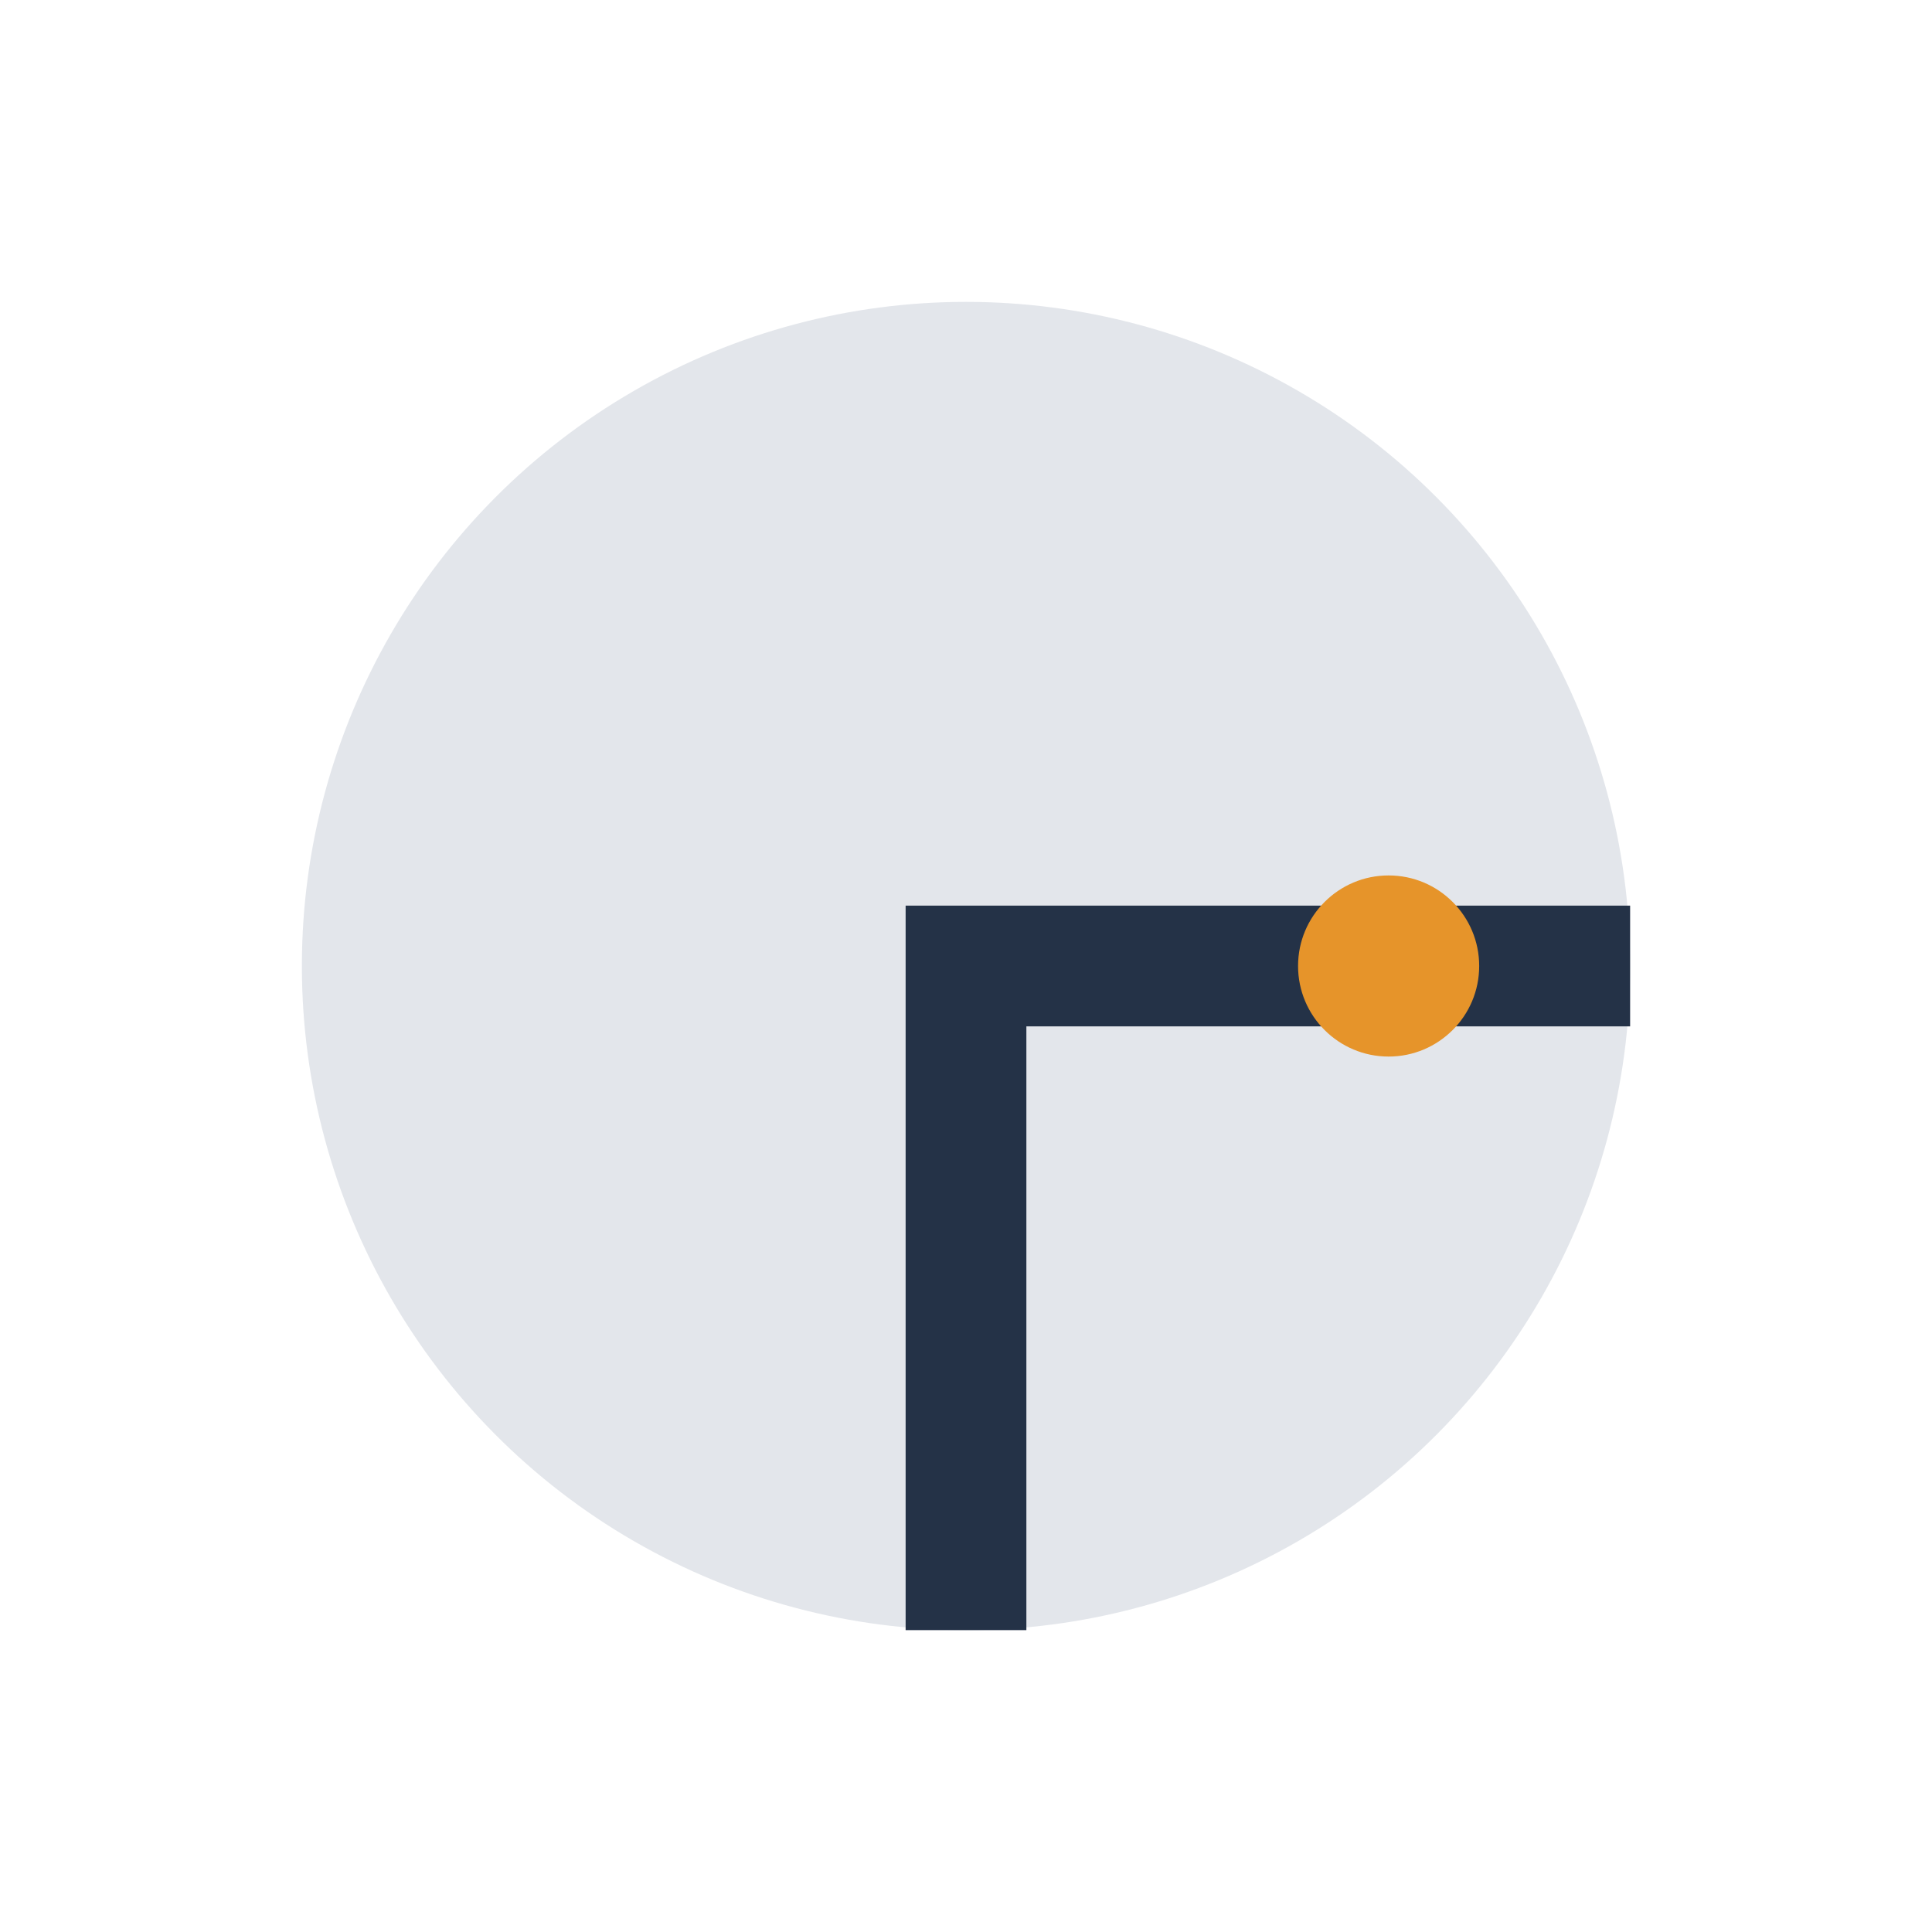<?xml version="1.0" encoding="UTF-8"?>
<svg xmlns="http://www.w3.org/2000/svg" width="32" height="32" viewBox="0 0 32 32"><circle cx="16" cy="16" r="11" fill="#E3E6EB"/><path d="M16 27V16h11" stroke="#243247" stroke-width="2" fill="none"/><circle cx="23" cy="16" r="1.5" fill="#E6942A"/></svg>